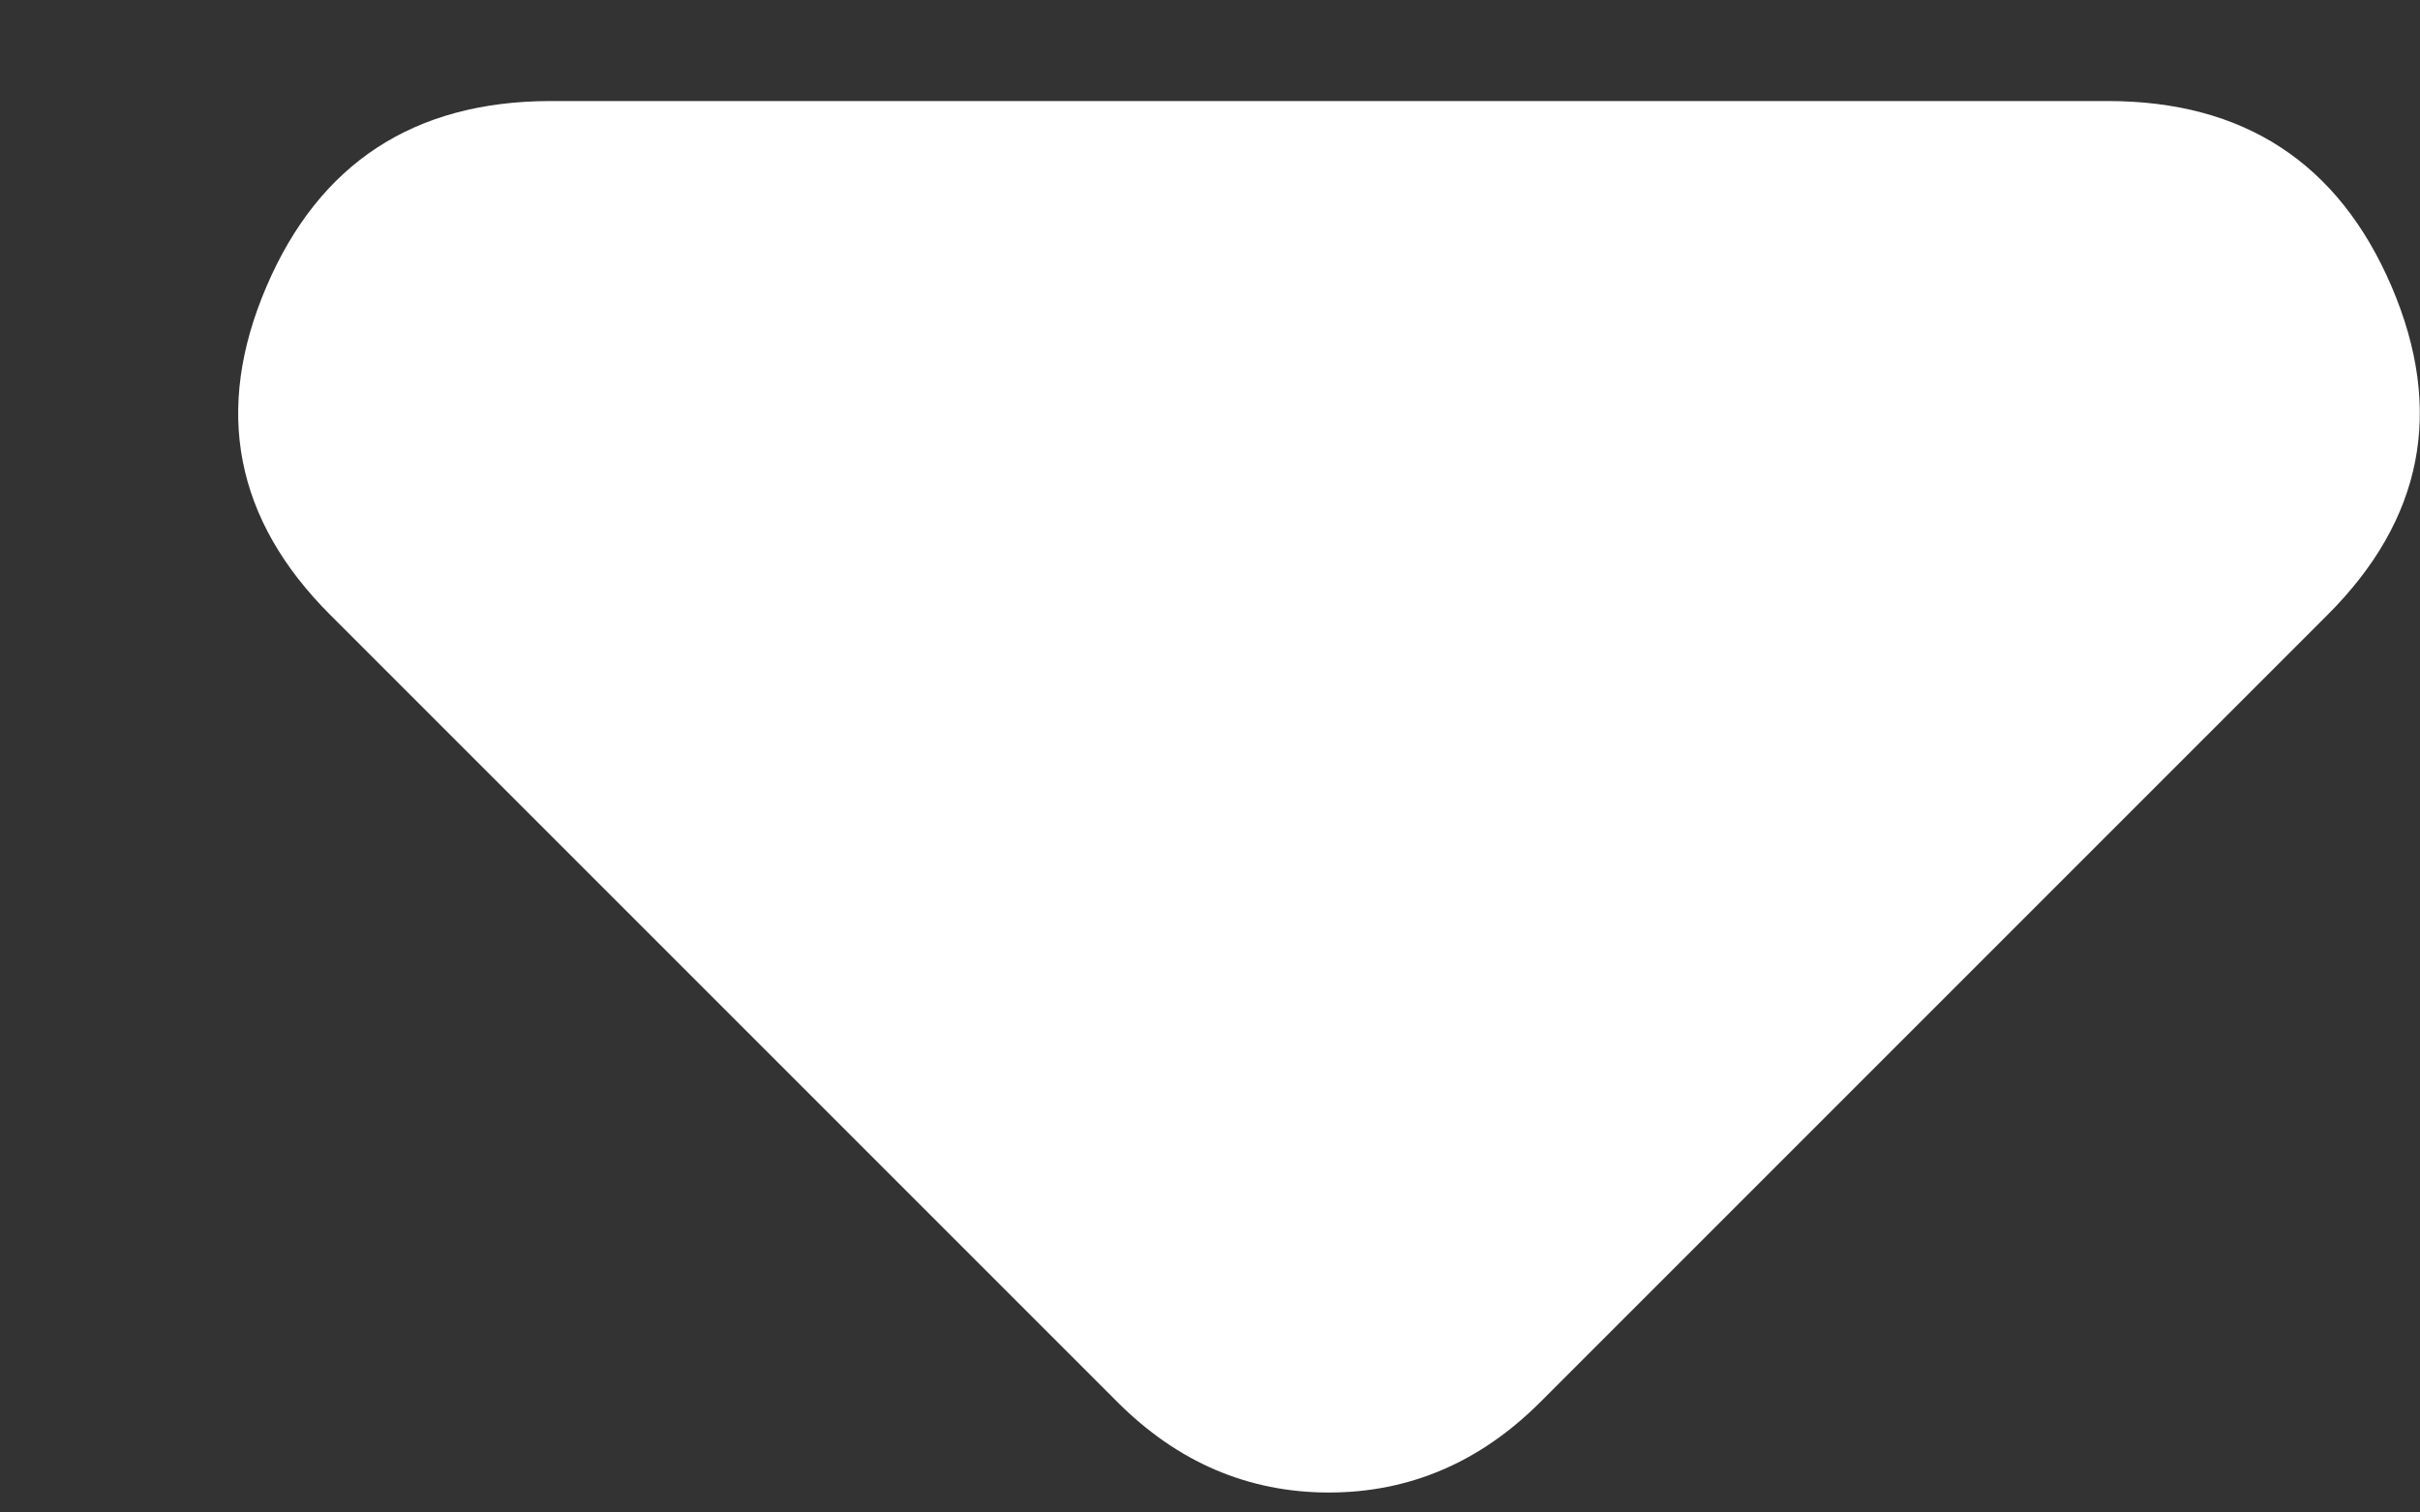 <svg width="8" height="5" viewBox="0 0 8 5" fill="none" xmlns="http://www.w3.org/2000/svg">
<rect x="0" y="0" width="8" height="5" fill="#333333" stroke="none"/>
<path d="M3.693 4.634L1.093 2.034C0.776 1.718 0.706 1.355 0.881 0.947C1.056 0.539 1.369 0.335 1.818 0.334H6.968C7.418 0.334 7.731 0.539 7.906 0.947C8.081 1.356 8.01 1.718 7.693 2.034L5.093 4.634C4.993 4.734 4.885 4.809 4.768 4.859C4.651 4.909 4.526 4.934 4.393 4.934C4.26 4.934 4.135 4.909 4.018 4.859C3.901 4.809 3.793 4.734 3.693 4.634Z" fill="white"/>
</svg>
